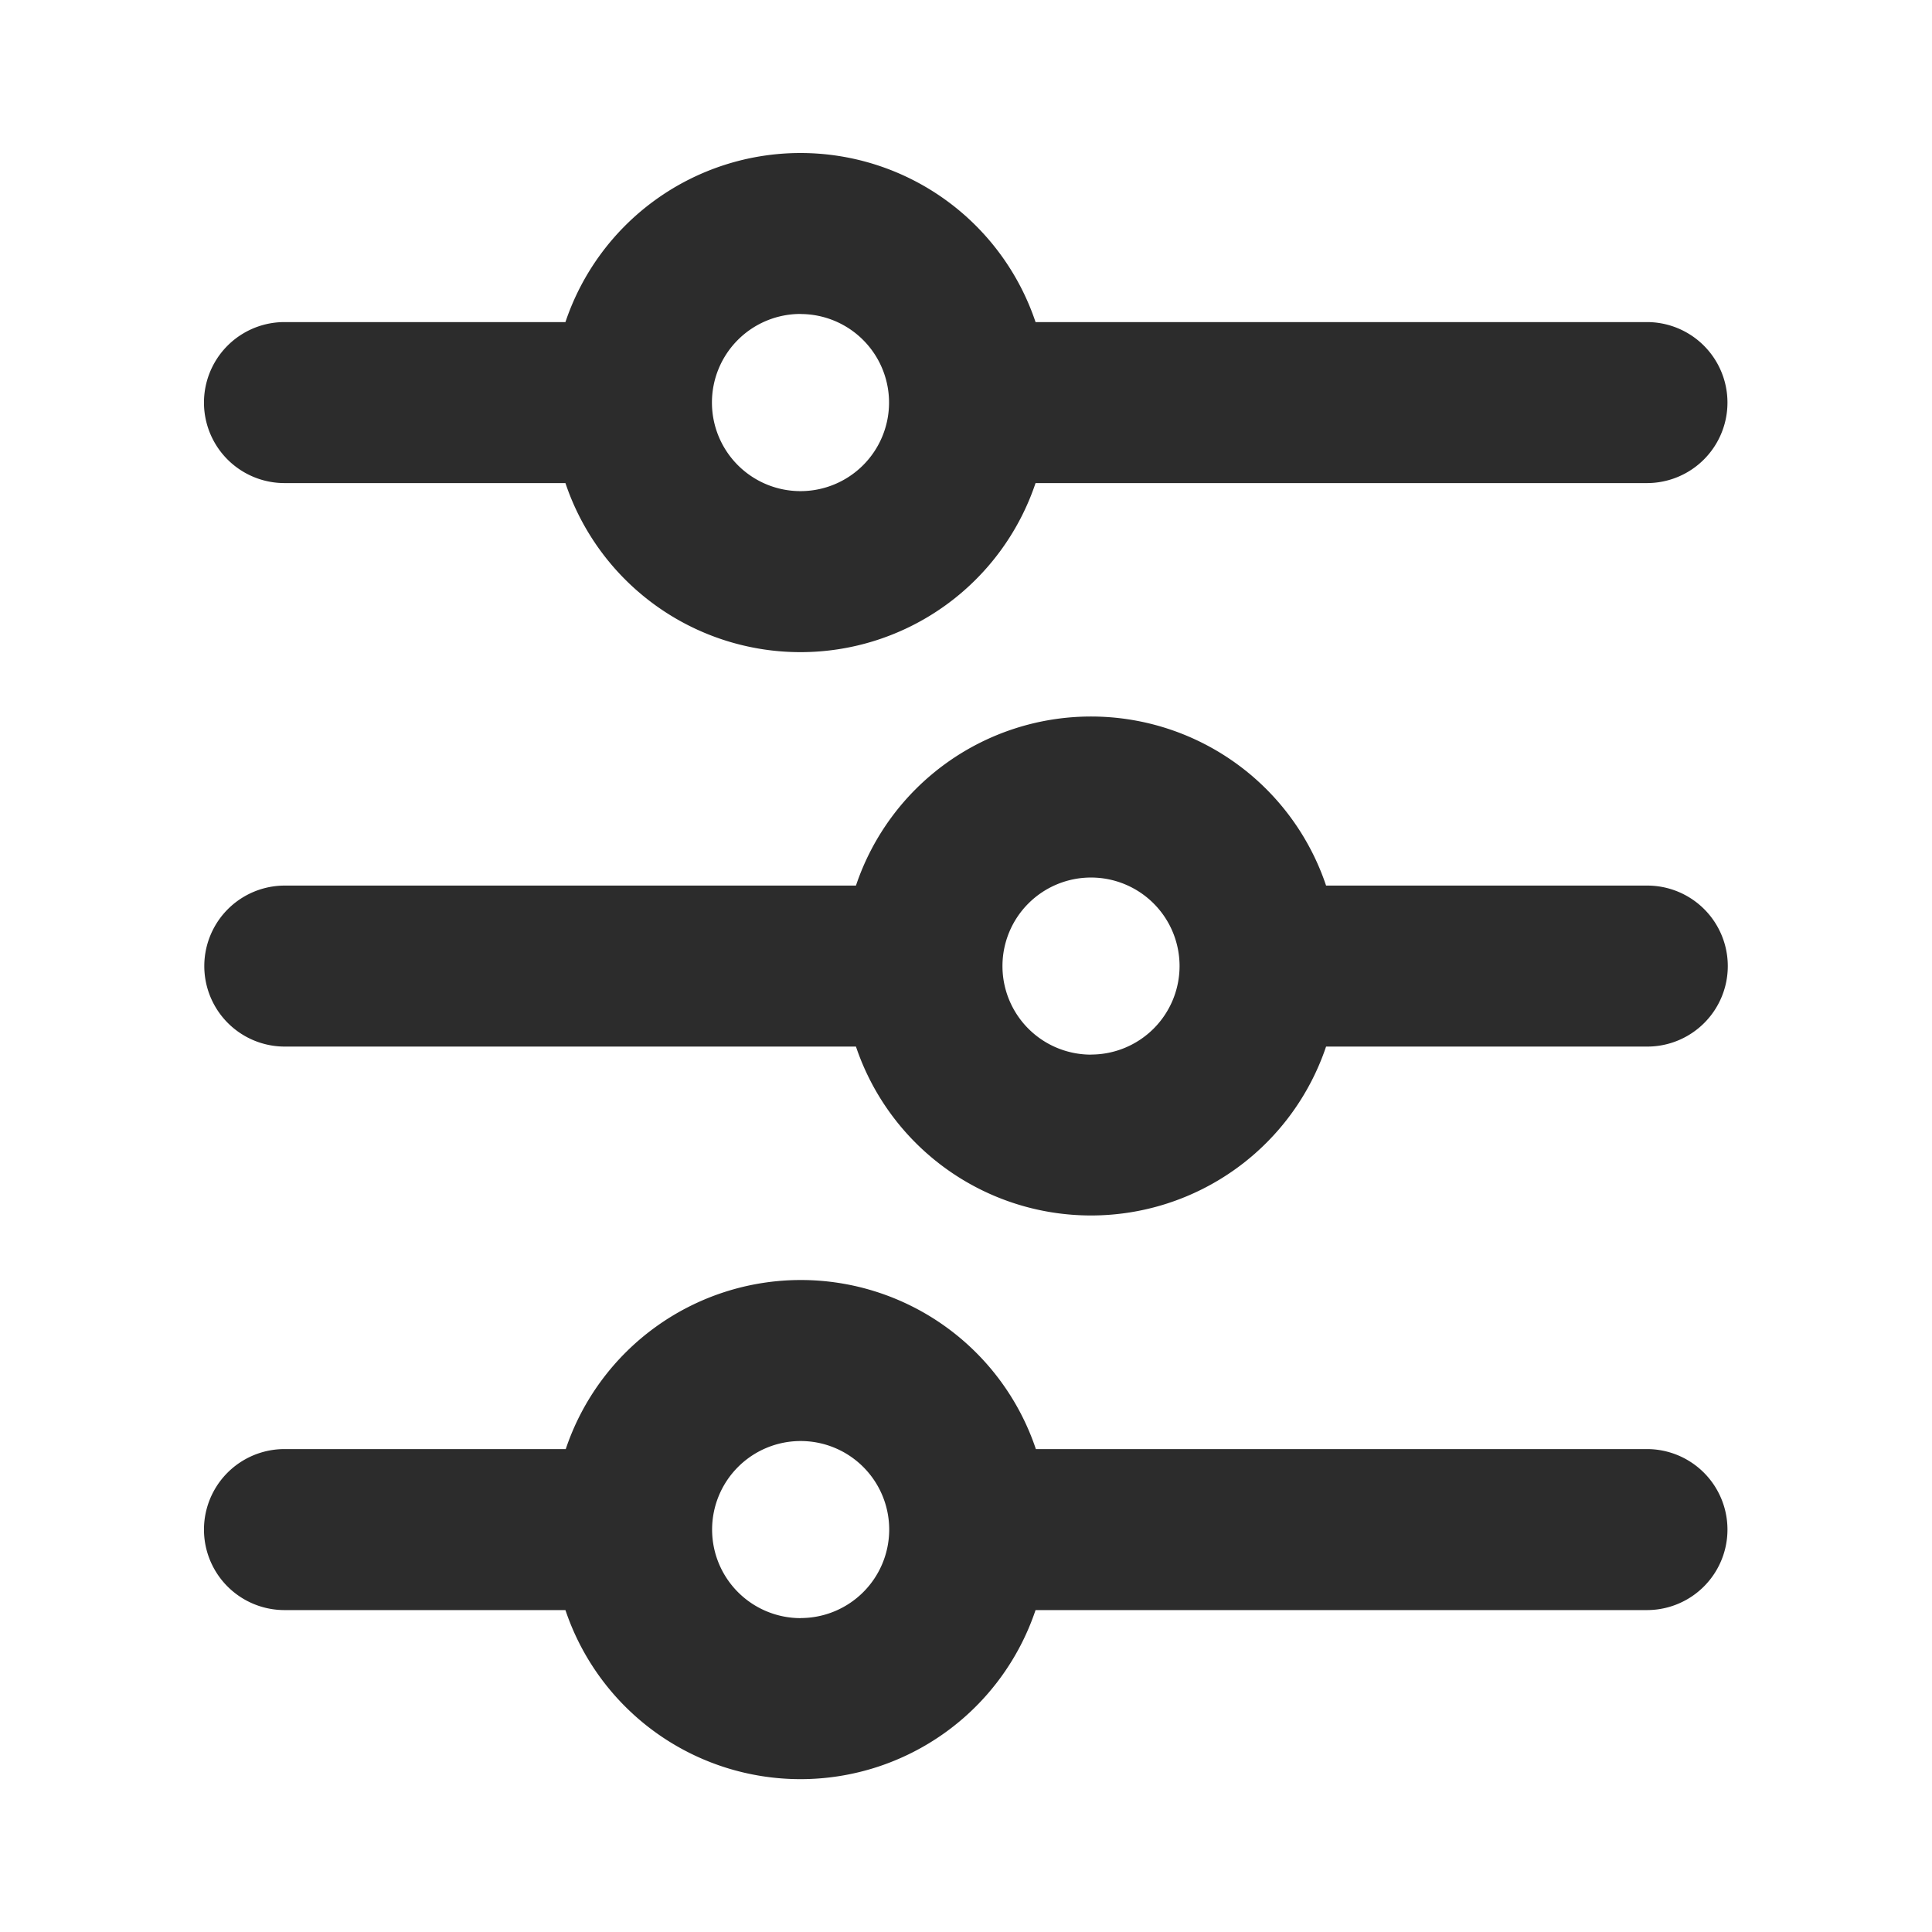 <?xml version="1.0" standalone="no"?><!DOCTYPE svg PUBLIC "-//W3C//DTD SVG 1.1//EN" "http://www.w3.org/Graphics/SVG/1.1/DTD/svg11.dtd"><svg class="icon" width="200px" height="200.00px" viewBox="0 0 1024 1024" version="1.1" xmlns="http://www.w3.org/2000/svg"><path fill="#2c2c2c" d="M873.301 768.043h-324.267a131.413 131.413 0 0 0-249.173 0H150.571a42.667 42.667 0 0 0 0 85.333h149.12a131.413 131.413 0 0 0 249.173 0h324.267a42.667 42.667 0 0 0 0-85.333z m-448.939 89.6a46.933 46.933 0 1 1 46.933-47.275v0.725a46.933 46.933 0 0 1-46.933 46.507zM150.571 256.043h149.12a131.413 131.413 0 0 0 249.173 0h324.267a42.667 42.667 0 0 0 0-85.333h-324.267a131.413 131.413 0 0 0-249.173 0H150.571a42.667 42.667 0 0 0 0 85.333z m273.707-89.6a46.933 46.933 0 1 1-46.933 46.933A46.933 46.933 0 0 1 424.363 166.4zM873.301 469.376h-170.453a131.413 131.413 0 0 0-249.173 0h-302.933a42.667 42.667 0 0 0 0 85.333h302.933a131.456 131.456 0 0 0 249.173 0h170.453a42.667 42.667 0 0 0 0-85.333z m-295.04 89.6a46.933 46.933 0 1 1 46.933-46.933 46.933 46.933 0 0 1-46.933 46.891z" /></svg>